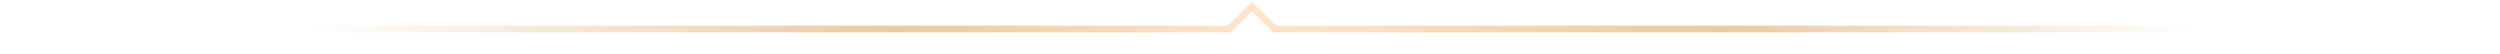<svg width="1120" height="24" viewBox="0 0 1120 24" fill="none" xmlns="http://www.w3.org/2000/svg">
<path d="M984 13C817.526 13 737.564 13 571.09 13L560.813 3L550.537 13C390.603 13 295.934 13 136 13" stroke="url(#paint0_linear_101_3026)" stroke-width="3" stroke-linecap="round"/>
<defs>
<linearGradient id="paint0_linear_101_3026" x1="136" y1="8" x2="984" y2="8" gradientUnits="userSpaceOnUse">
<stop stop-color="#ECC9A1" stop-opacity="0"/>
<stop offset="0.312" stop-color="#ECC9A1"/>
<stop offset="0.505" stop-color="#FFE5C8"/>
<stop offset="0.75" stop-color="#ECC9A1"/>
<stop offset="1" stop-color="#ECC9A1" stop-opacity="0"/>
</linearGradient>
</defs>
</svg>

